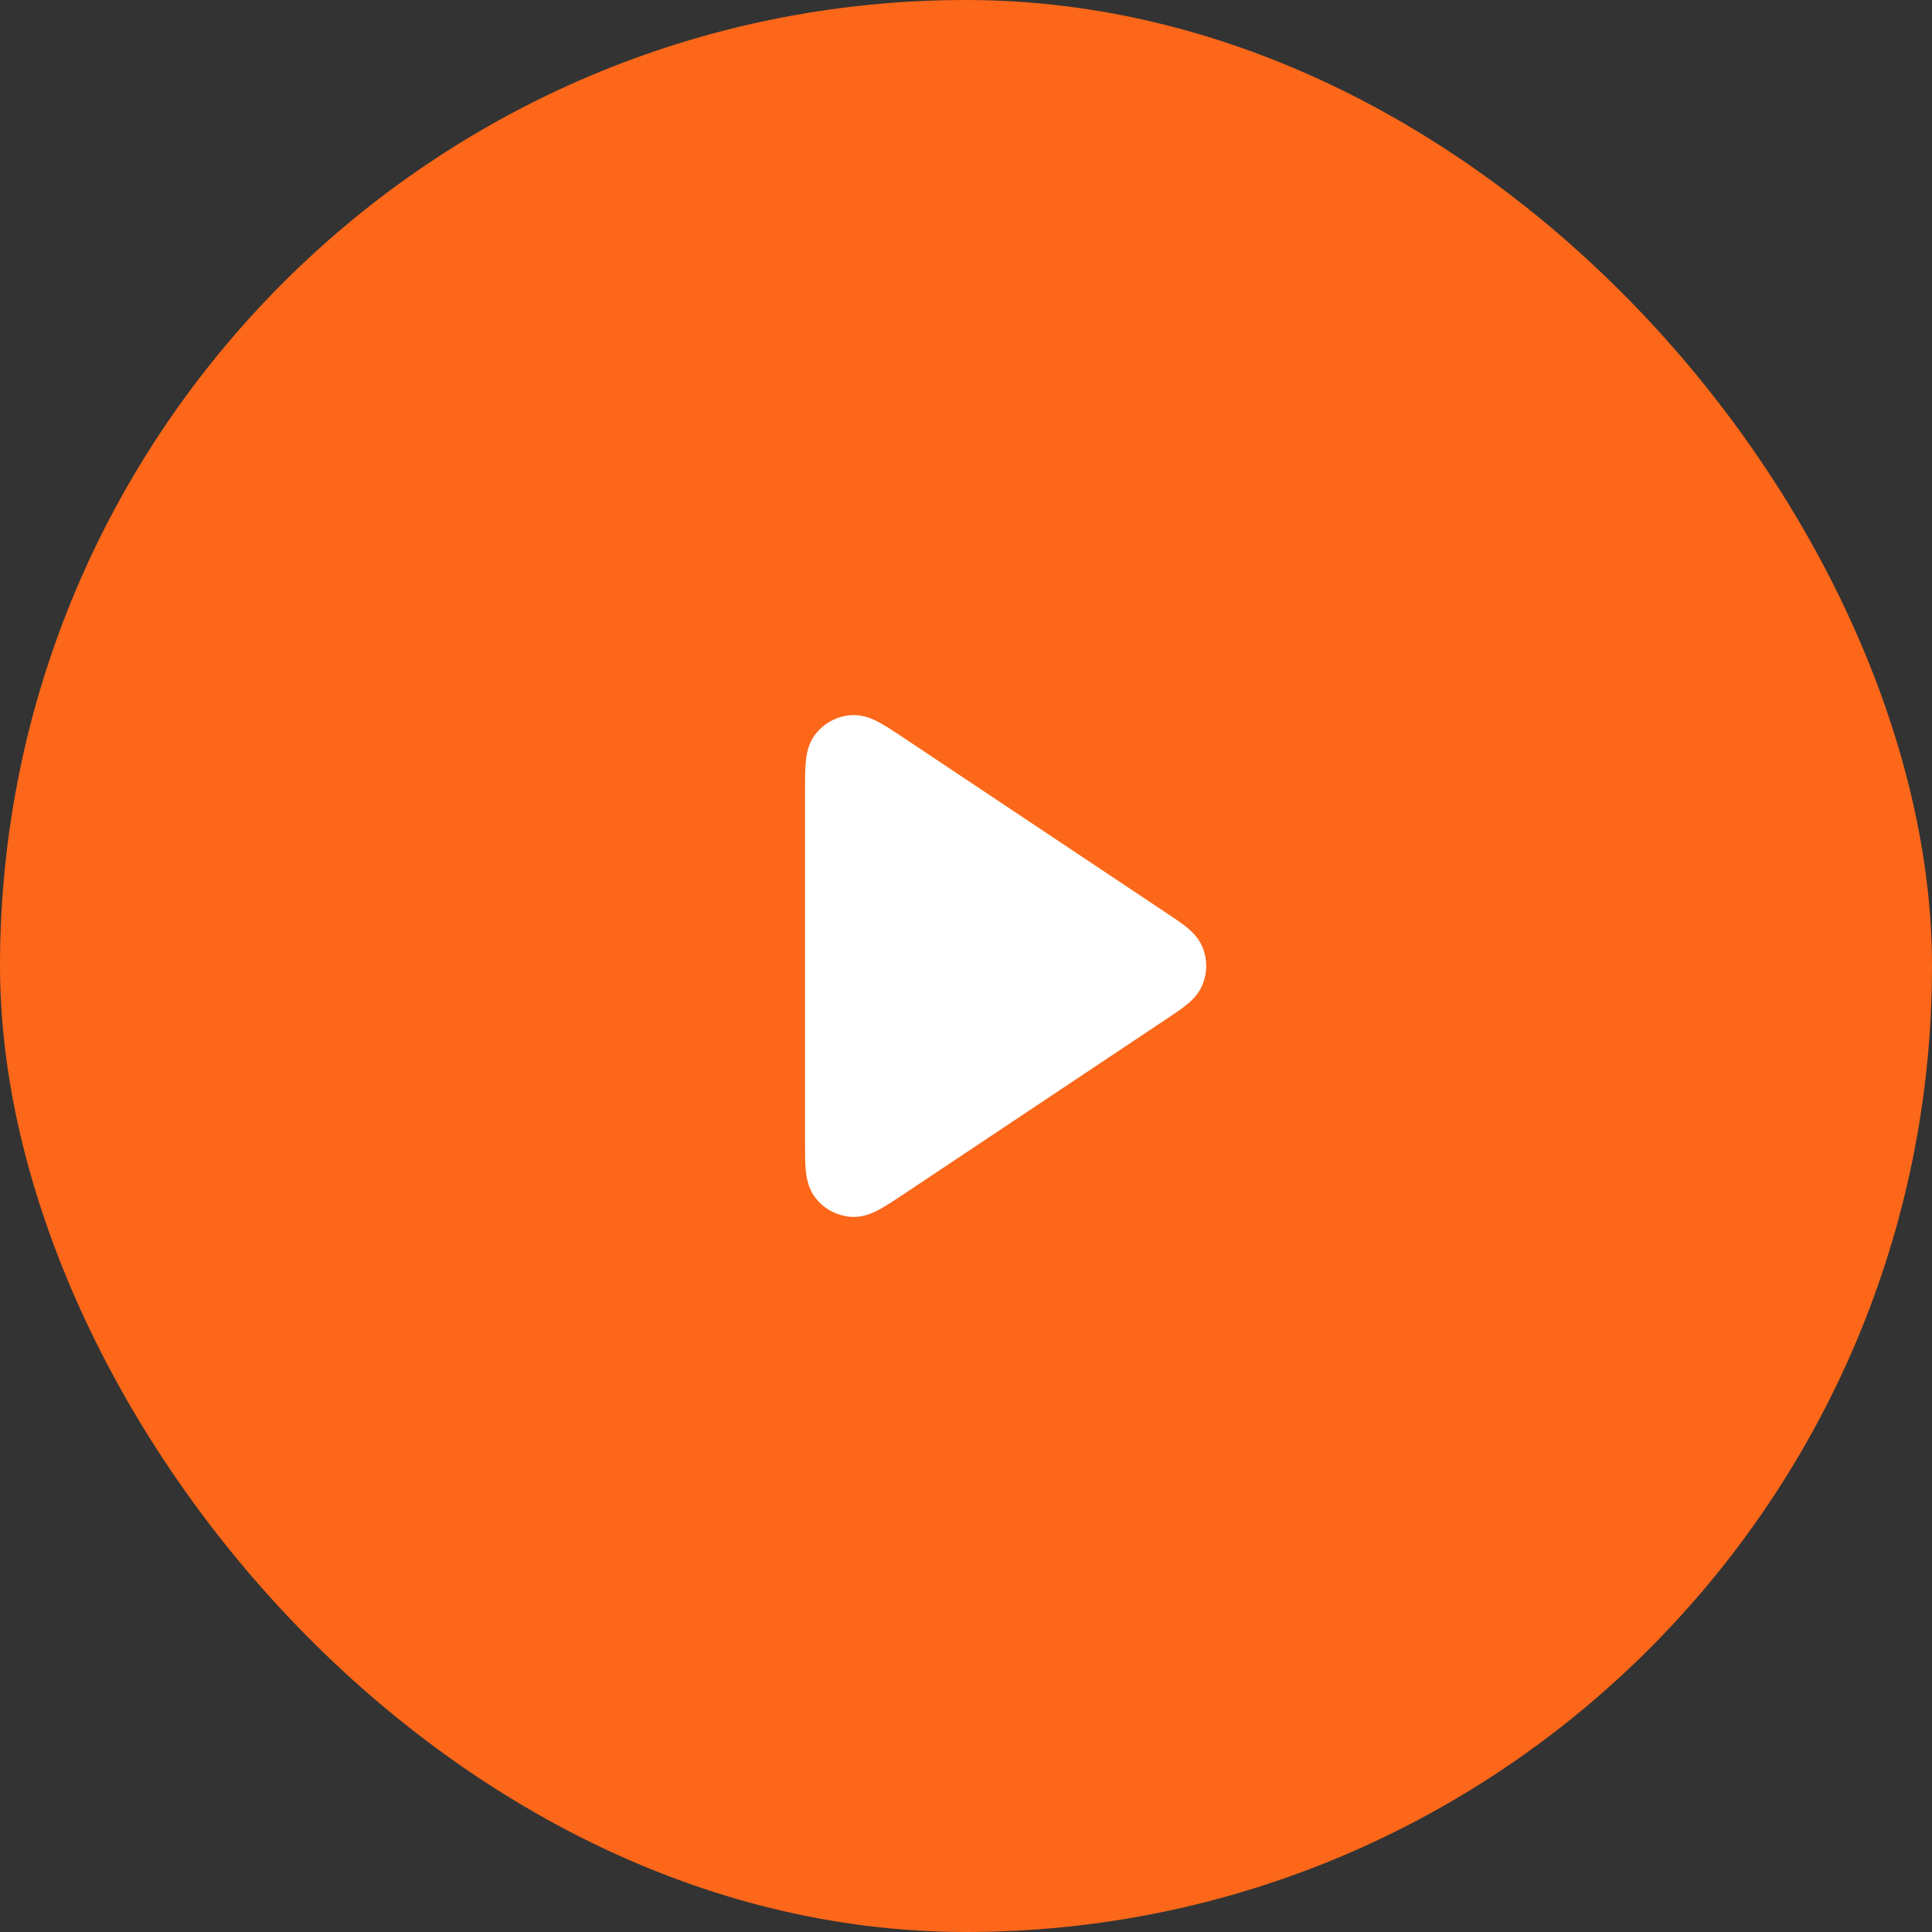 <?xml version="1.0" encoding="UTF-8"?> <svg xmlns="http://www.w3.org/2000/svg" width="104" height="104" viewBox="0 0 104 104" fill="none"><rect x="0" y="0" width="104" height="104" fill="#333333" stroke="none"/><rect width="104" height="104" rx="52" fill="#FC6719"></rect><path fill-rule="evenodd" clip-rule="evenodd" d="M48.675 39.736C48.691 39.747 48.707 39.758 48.723 39.768L62.788 49.145C63.195 49.416 63.572 49.668 63.862 49.901C64.165 50.145 64.521 50.483 64.726 50.978C64.998 51.632 64.998 52.367 64.726 53.021C64.521 53.516 64.165 53.854 63.862 54.098C63.572 54.332 63.195 54.584 62.788 54.855L48.675 64.263C48.178 64.595 47.73 64.893 47.351 65.099C46.971 65.305 46.45 65.54 45.841 65.504C45.063 65.457 44.344 65.073 43.873 64.451C43.506 63.965 43.412 63.4 43.373 62.97C43.333 62.54 43.334 62.002 43.334 61.405L43.334 42.653C43.334 42.633 43.334 42.614 43.334 42.595C43.334 41.997 43.333 41.46 43.373 41.03C43.412 40.599 43.506 40.035 43.873 39.549C44.344 38.927 45.063 38.542 45.841 38.496C46.45 38.46 46.971 38.695 47.351 38.901C47.73 39.106 48.178 39.405 48.675 39.736Z" fill="white"></path></svg> 